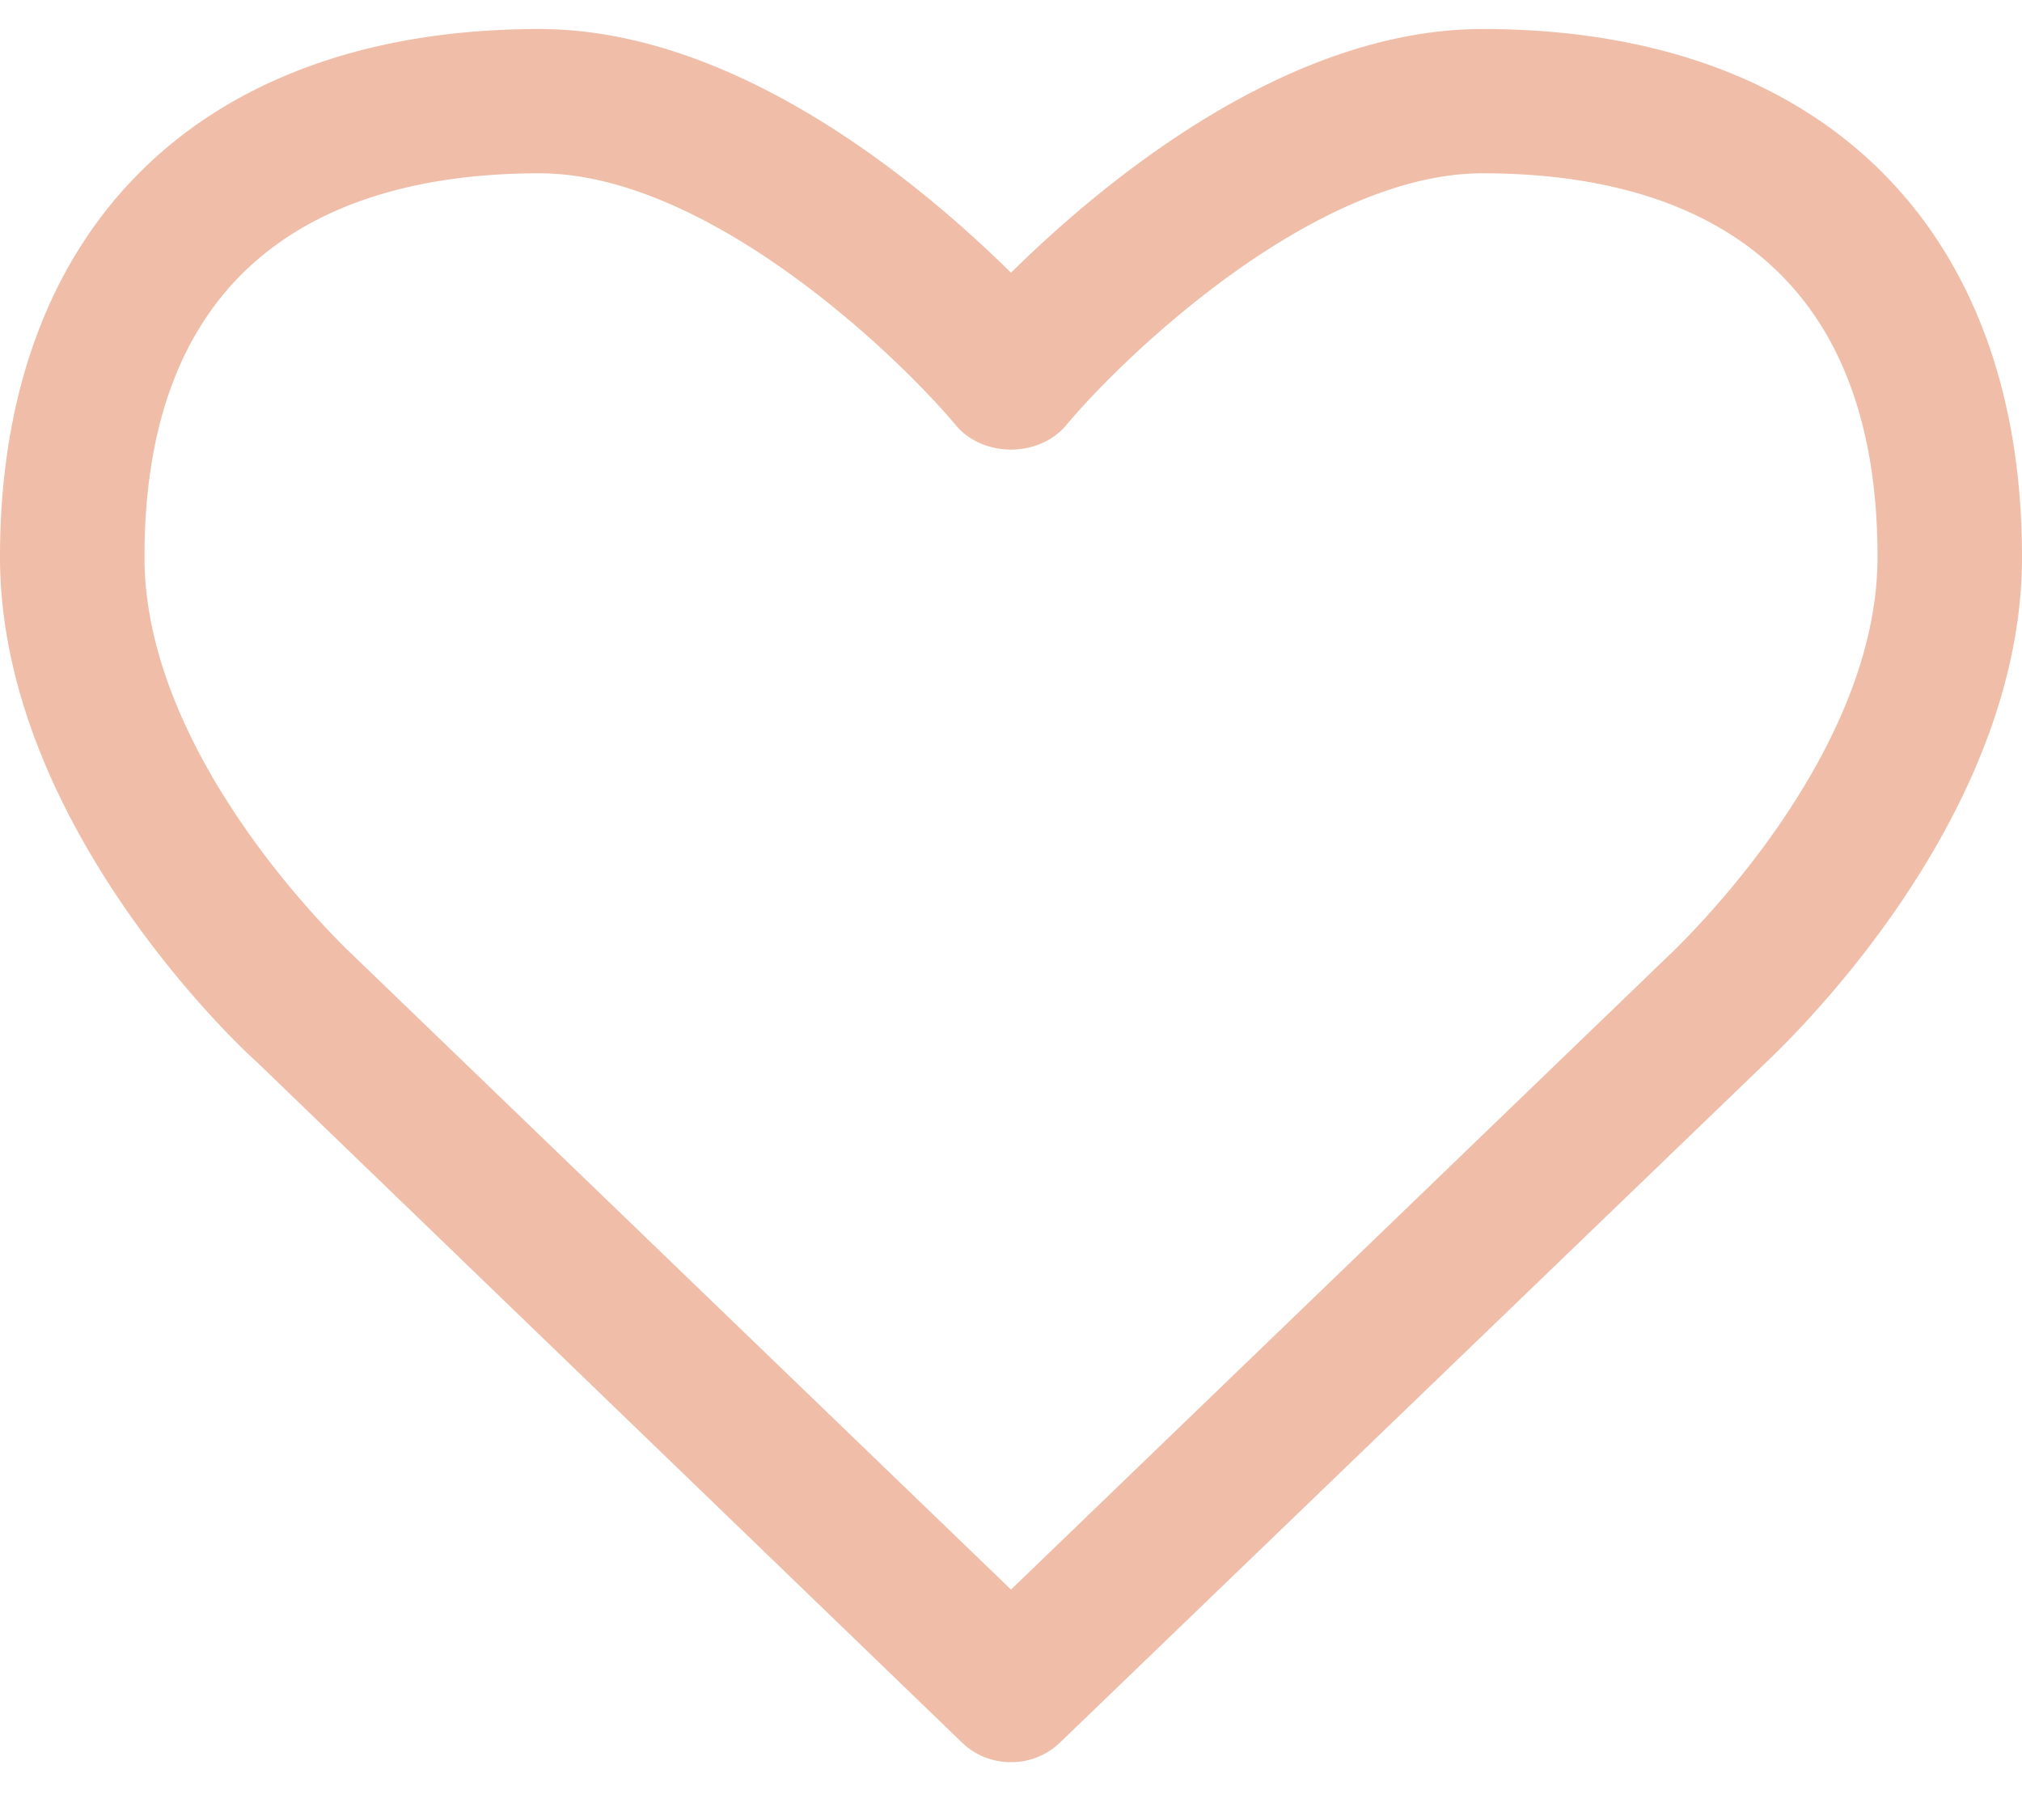 <svg width="20" height="18" xmlns="http://www.w3.org/2000/svg">
    <g fill="none" fill-rule="evenodd">
        <path d="M18.571 5.509c0-3.136-2.12-3.795-3.906-3.795-1.663 0-3.538 1.797-4.118 2.49-.268.323-.826.323-1.094 0-.58-.693-2.455-2.49-4.118-2.49-1.786 0-3.906.659-3.906 3.795 0 2.042 2.064 3.94 2.087 3.962L10 15.721l6.473-6.239c.034-.033 2.098-1.93 2.098-3.973zm1.429 0c0 2.678-2.455 4.922-2.556 5.022l-6.953 6.697a.692.692 0 0 1-.491.2.692.692 0 0 1-.491-.2l-6.964-6.72c-.09-.077-2.545-2.32-2.545-5C0 2.239 1.998.287 5.335.287c1.953 0 3.783 1.54 4.665 2.41.882-.87 2.712-2.41 4.665-2.41C18.002.286 20 2.239 20 5.509z" fill="#F0BEA8"/>
    </g>
</svg>

